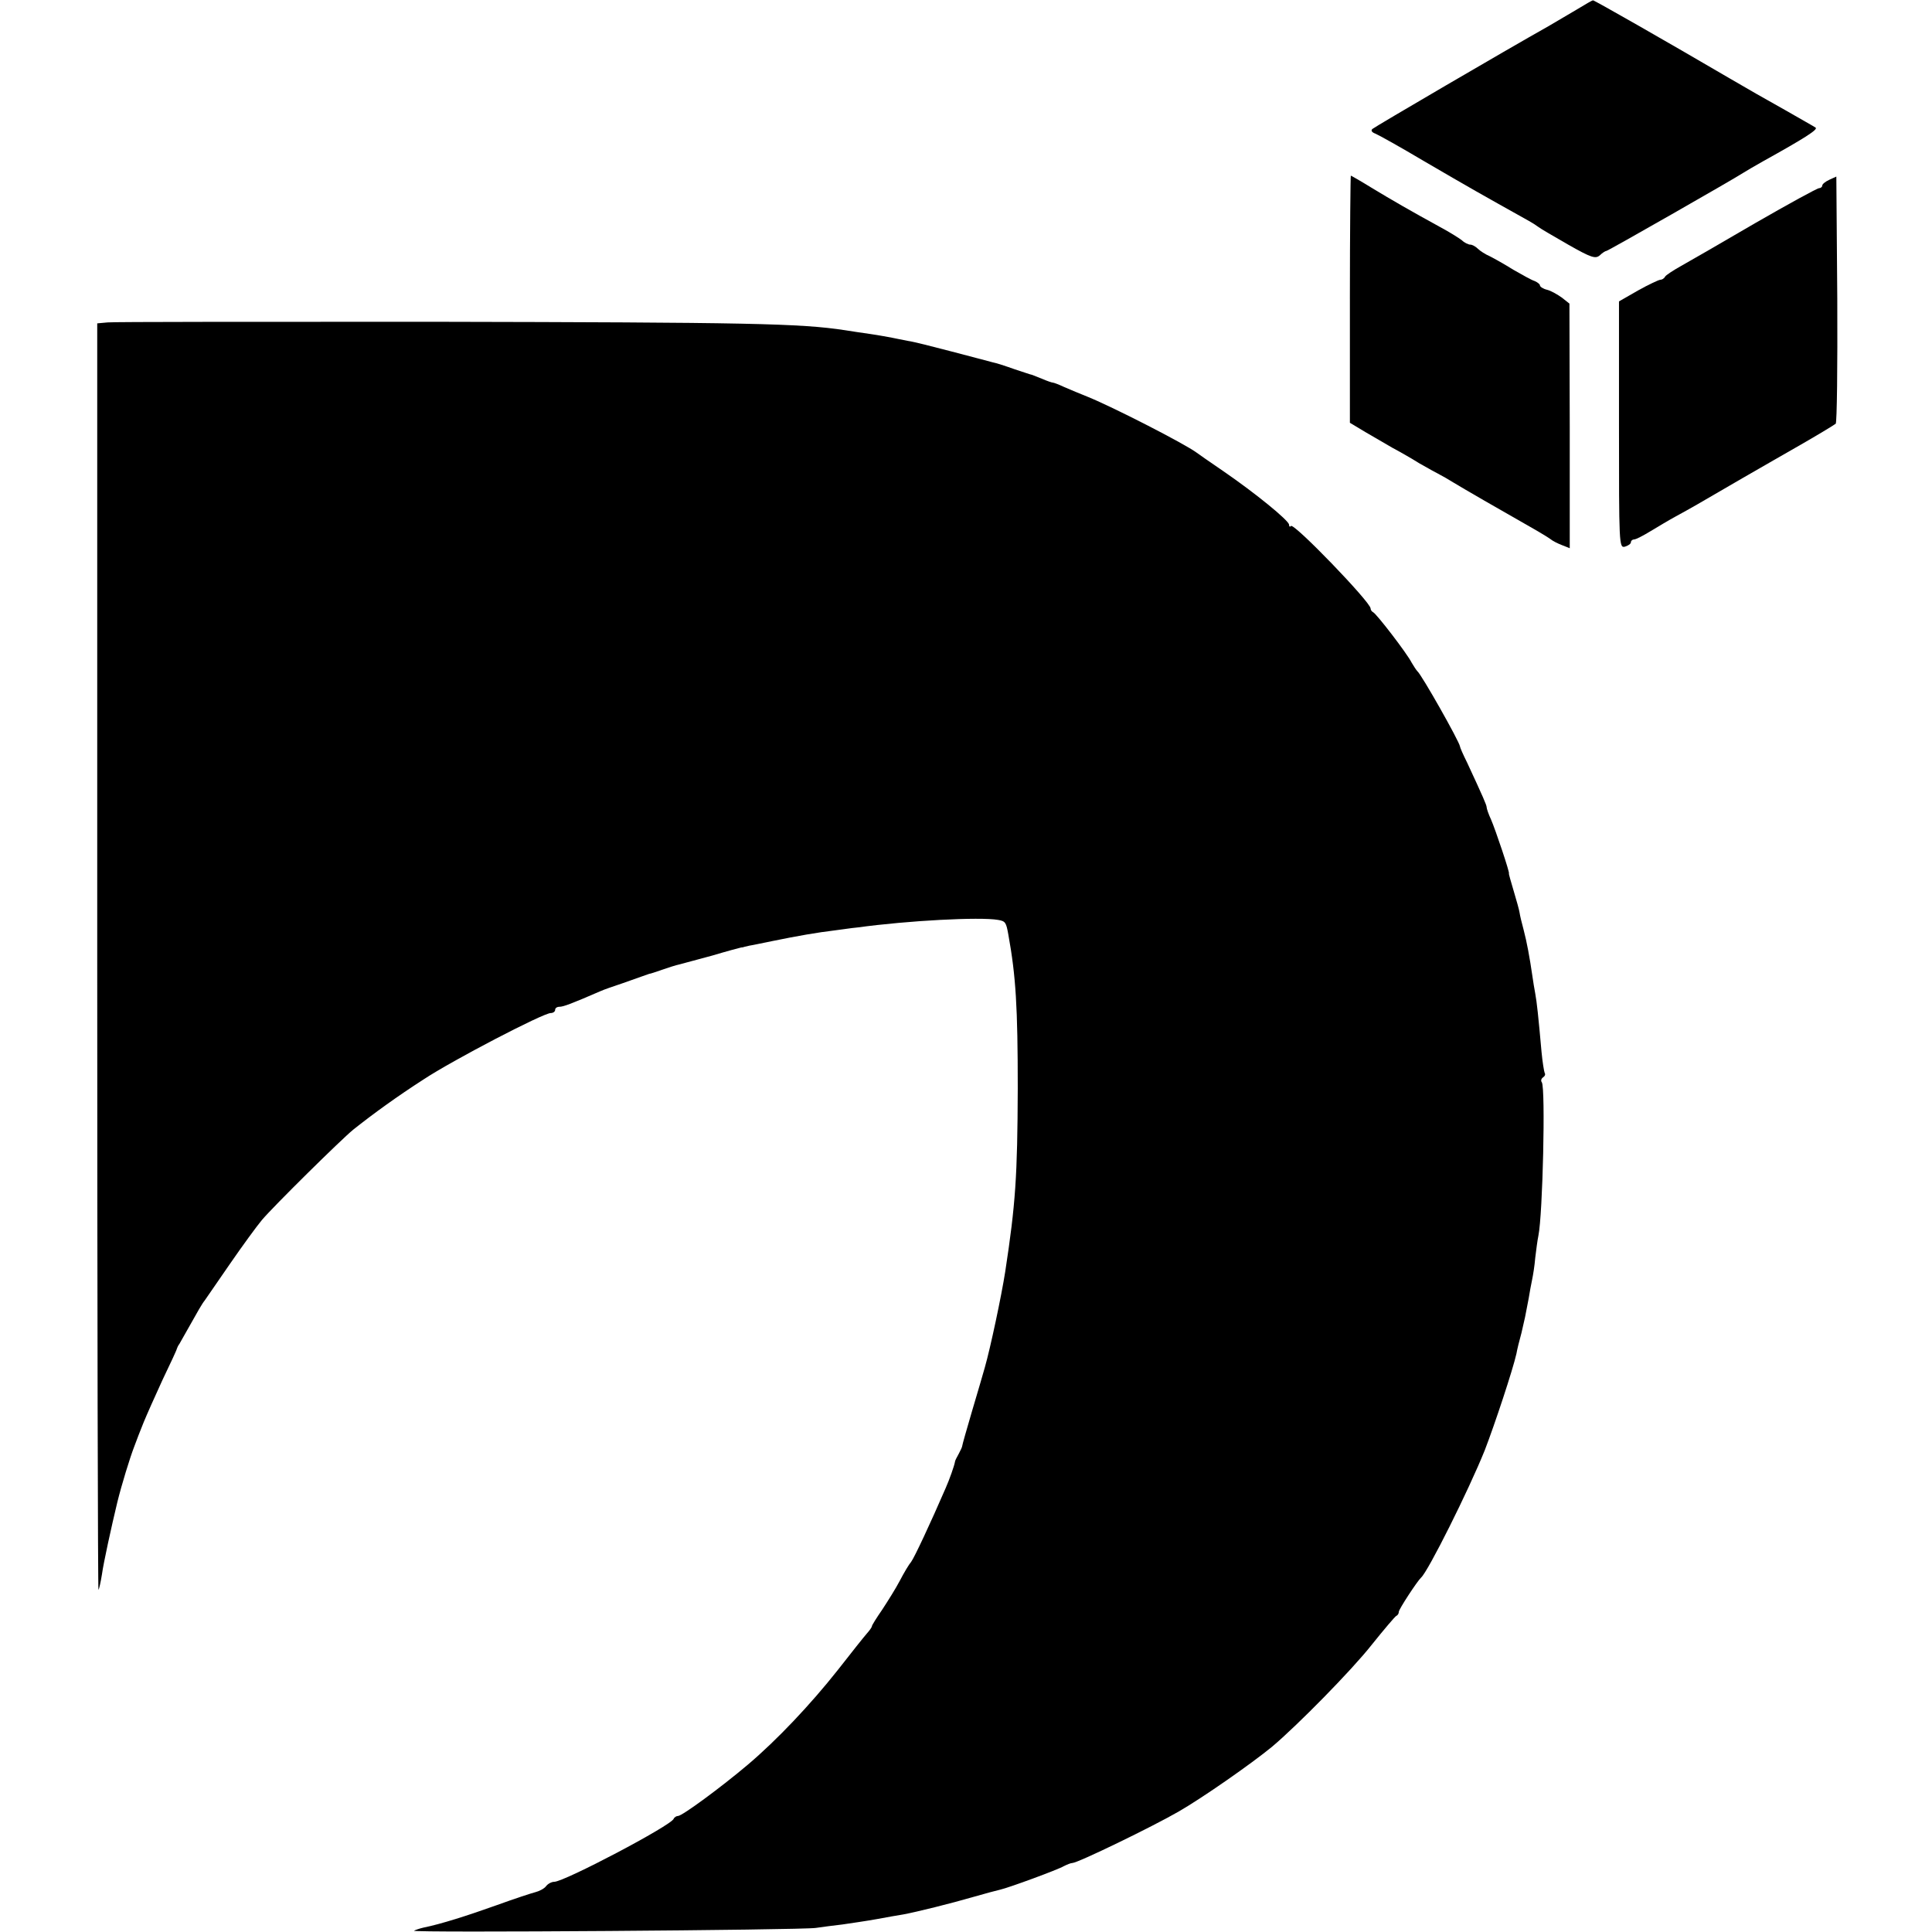 <?xml version="1.0" standalone="no"?>
<!DOCTYPE svg PUBLIC "-//W3C//DTD SVG 20010904//EN"
 "http://www.w3.org/TR/2001/REC-SVG-20010904/DTD/svg10.dtd">
<svg version="1.0" xmlns="http://www.w3.org/2000/svg"
 width="616pt" height="616pt" viewBox="0 0 616 616"
 preserveAspectRatio="xMidYMid meet">
<g transform="translate(0,616) scale(0.1,-0.1)"
fill="#000000" stroke="none">
<path d="M5028 6130 c-25 -15 -66 -39 -90 -53 -137 -77 -554 -321 -562 -328
-6 -5 -2 -11 9 -15 10 -4 80 -43 154 -87 149 -87 181 -105 335 -191 11 -6 25
-15 30 -19 6 -5 49 -30 96 -57 74 -42 87 -46 101 -34 8 8 18 14 21 14 5 0 406
229 438 250 8 5 35 21 60 35 135 75 177 102 169 108 -2 2 -47 27 -99 57 -52
29 -131 74 -175 100 -205 120 -433 250 -436 249 -2 0 -25 -13 -51 -29z"/>
<path d="M4304 5206 l0 -394 50 -30 c28 -16 67 -39 86 -50 19 -10 58 -32 85
-49 28 -16 57 -32 65 -36 8 -4 29 -16 45 -26 26 -16 147 -86 265 -153 19 -11
40 -24 45 -28 6 -5 22 -13 35 -18 l25 -10 0 390 -1 390 -24 19 c-14 10 -35 22
-47 25 -13 3 -23 10 -23 14 0 4 -8 10 -17 14 -10 3 -40 20 -68 36 -27 17 -61
36 -75 43 -14 6 -31 17 -38 24 -7 7 -18 13 -24 13 -6 0 -19 6 -27 14 -9 7 -41
27 -71 43 -93 51 -152 85 -218 125 -34 21 -64 38 -65 38 -1 0 -3 -177 -3 -394z"/>
<path d="M5833 5587 c-13 -6 -23 -14 -23 -19 0 -4 -5 -8 -10 -8 -6 0 -97 -50
-203 -111 -106 -62 -212 -123 -237 -137 -25 -14 -48 -29 -51 -34 -3 -6 -10
-10 -15 -10 -5 0 -37 -15 -71 -34 l-61 -35 0 -393 c0 -382 0 -394 19 -389 10
3 19 9 19 14 0 5 5 9 10 9 6 0 29 12 52 26 23 14 60 36 82 48 46 25 67 37 211
121 55 32 143 82 195 112 52 30 98 58 103 62 4 4 6 183 5 398 l-3 390 -22 -10z"/>
<path d="M343 5132 l-33 -3 0 -2021 c0 -1112 2 -2019 4 -2017 2 2 7 24 11 49
5 37 30 151 49 230 14 57 40 141 53 175 8 22 22 58 31 80 9 22 36 83 60 135
25 52 46 97 46 100 1 3 4 10 8 15 3 6 15 26 26 46 32 57 46 82 55 93 4 6 40
58 80 116 40 58 86 121 102 140 37 44 253 257 291 288 64 51 143 108 224 160
92 61 382 212 406 212 8 0 14 5 14 10 0 6 6 10 14 10 12 0 39 10 131 50 11 5
43 16 70 25 28 10 57 20 65 23 8 3 17 6 20 7 3 0 21 6 41 13 20 7 45 15 55 17
10 3 57 15 104 28 47 14 88 25 93 26 4 0 8 1 10 2 1 0 9 2 17 4 8 1 40 8 70
14 83 17 146 28 205 35 17 2 48 7 70 9 161 22 389 34 447 24 24 -4 26 -8 33
-47 24 -132 30 -231 30 -490 -1 -281 -7 -369 -40 -585 -12 -77 -47 -242 -65
-305 -5 -19 -24 -82 -41 -140 -17 -58 -31 -107 -31 -110 0 -3 -5 -14 -11 -25
-6 -11 -12 -22 -12 -25 -2 -13 -18 -58 -30 -85 -48 -111 -100 -222 -110 -235
-7 -8 -23 -35 -36 -60 -13 -25 -39 -66 -56 -92 -18 -26 -33 -50 -33 -53 0 -3
-7 -13 -15 -22 -9 -10 -51 -63 -94 -118 -87 -110 -194 -223 -286 -301 -85 -72
-210 -164 -223 -164 -5 0 -12 -4 -14 -9 -7 -21 -349 -201 -381 -201 -8 0 -20
-6 -26 -14 -6 -8 -22 -16 -34 -19 -12 -3 -67 -21 -122 -41 -95 -34 -180 -61
-235 -72 -13 -3 -27 -8 -30 -10 -7 -7 1235 2 1281 9 20 3 59 8 85 11 27 4 76
11 109 17 33 6 71 13 85 15 43 8 152 35 224 56 38 11 76 21 85 23 27 6 185 64
203 75 10 5 22 10 27 10 17 0 254 115 339 164 78 45 231 152 297 206 81 68
255 245 318 325 40 50 75 91 79 93 5 2 8 8 8 13 0 8 59 98 71 109 22 19 152
279 203 406 32 83 89 255 101 308 2 12 9 41 16 66 11 47 12 51 23 110 3 19 8
46 11 60 3 14 8 45 10 70 3 25 7 56 10 70 14 68 23 470 11 489 -4 5 -2 12 4
16 6 4 8 10 5 14 -2 5 -7 35 -10 67 -10 113 -15 159 -20 186 -3 16 -7 40 -9
55 -9 62 -18 110 -28 148 -6 22 -12 47 -13 55 -1 8 -10 40 -19 70 -9 30 -16
55 -15 55 4 0 -43 140 -57 172 -8 17 -14 35 -14 39 0 7 -11 32 -62 142 -13 26
-23 49 -23 52 -2 16 -123 230 -136 240 -3 3 -11 15 -18 27 -15 30 -113 157
-123 161 -4 2 -8 7 -8 12 0 20 -244 273 -254 263 -3 -4 -6 -2 -6 4 0 13 -108
101 -210 171 -41 28 -80 55 -85 59 -38 28 -262 143 -345 177 -25 10 -59 24
-77 32 -17 8 -33 14 -36 14 -3 0 -18 5 -34 12 -15 6 -30 12 -33 13 -3 0 -28 9
-56 18 -28 10 -59 20 -70 22 -10 3 -69 18 -129 34 -61 16 -124 32 -140 34 -17
3 -39 8 -50 10 -11 2 -42 8 -70 12 -27 4 -63 9 -80 12 -143 22 -307 25 -1315
27 -553 0 -1020 0 -1037 -2z"/>
</g>
</svg>
